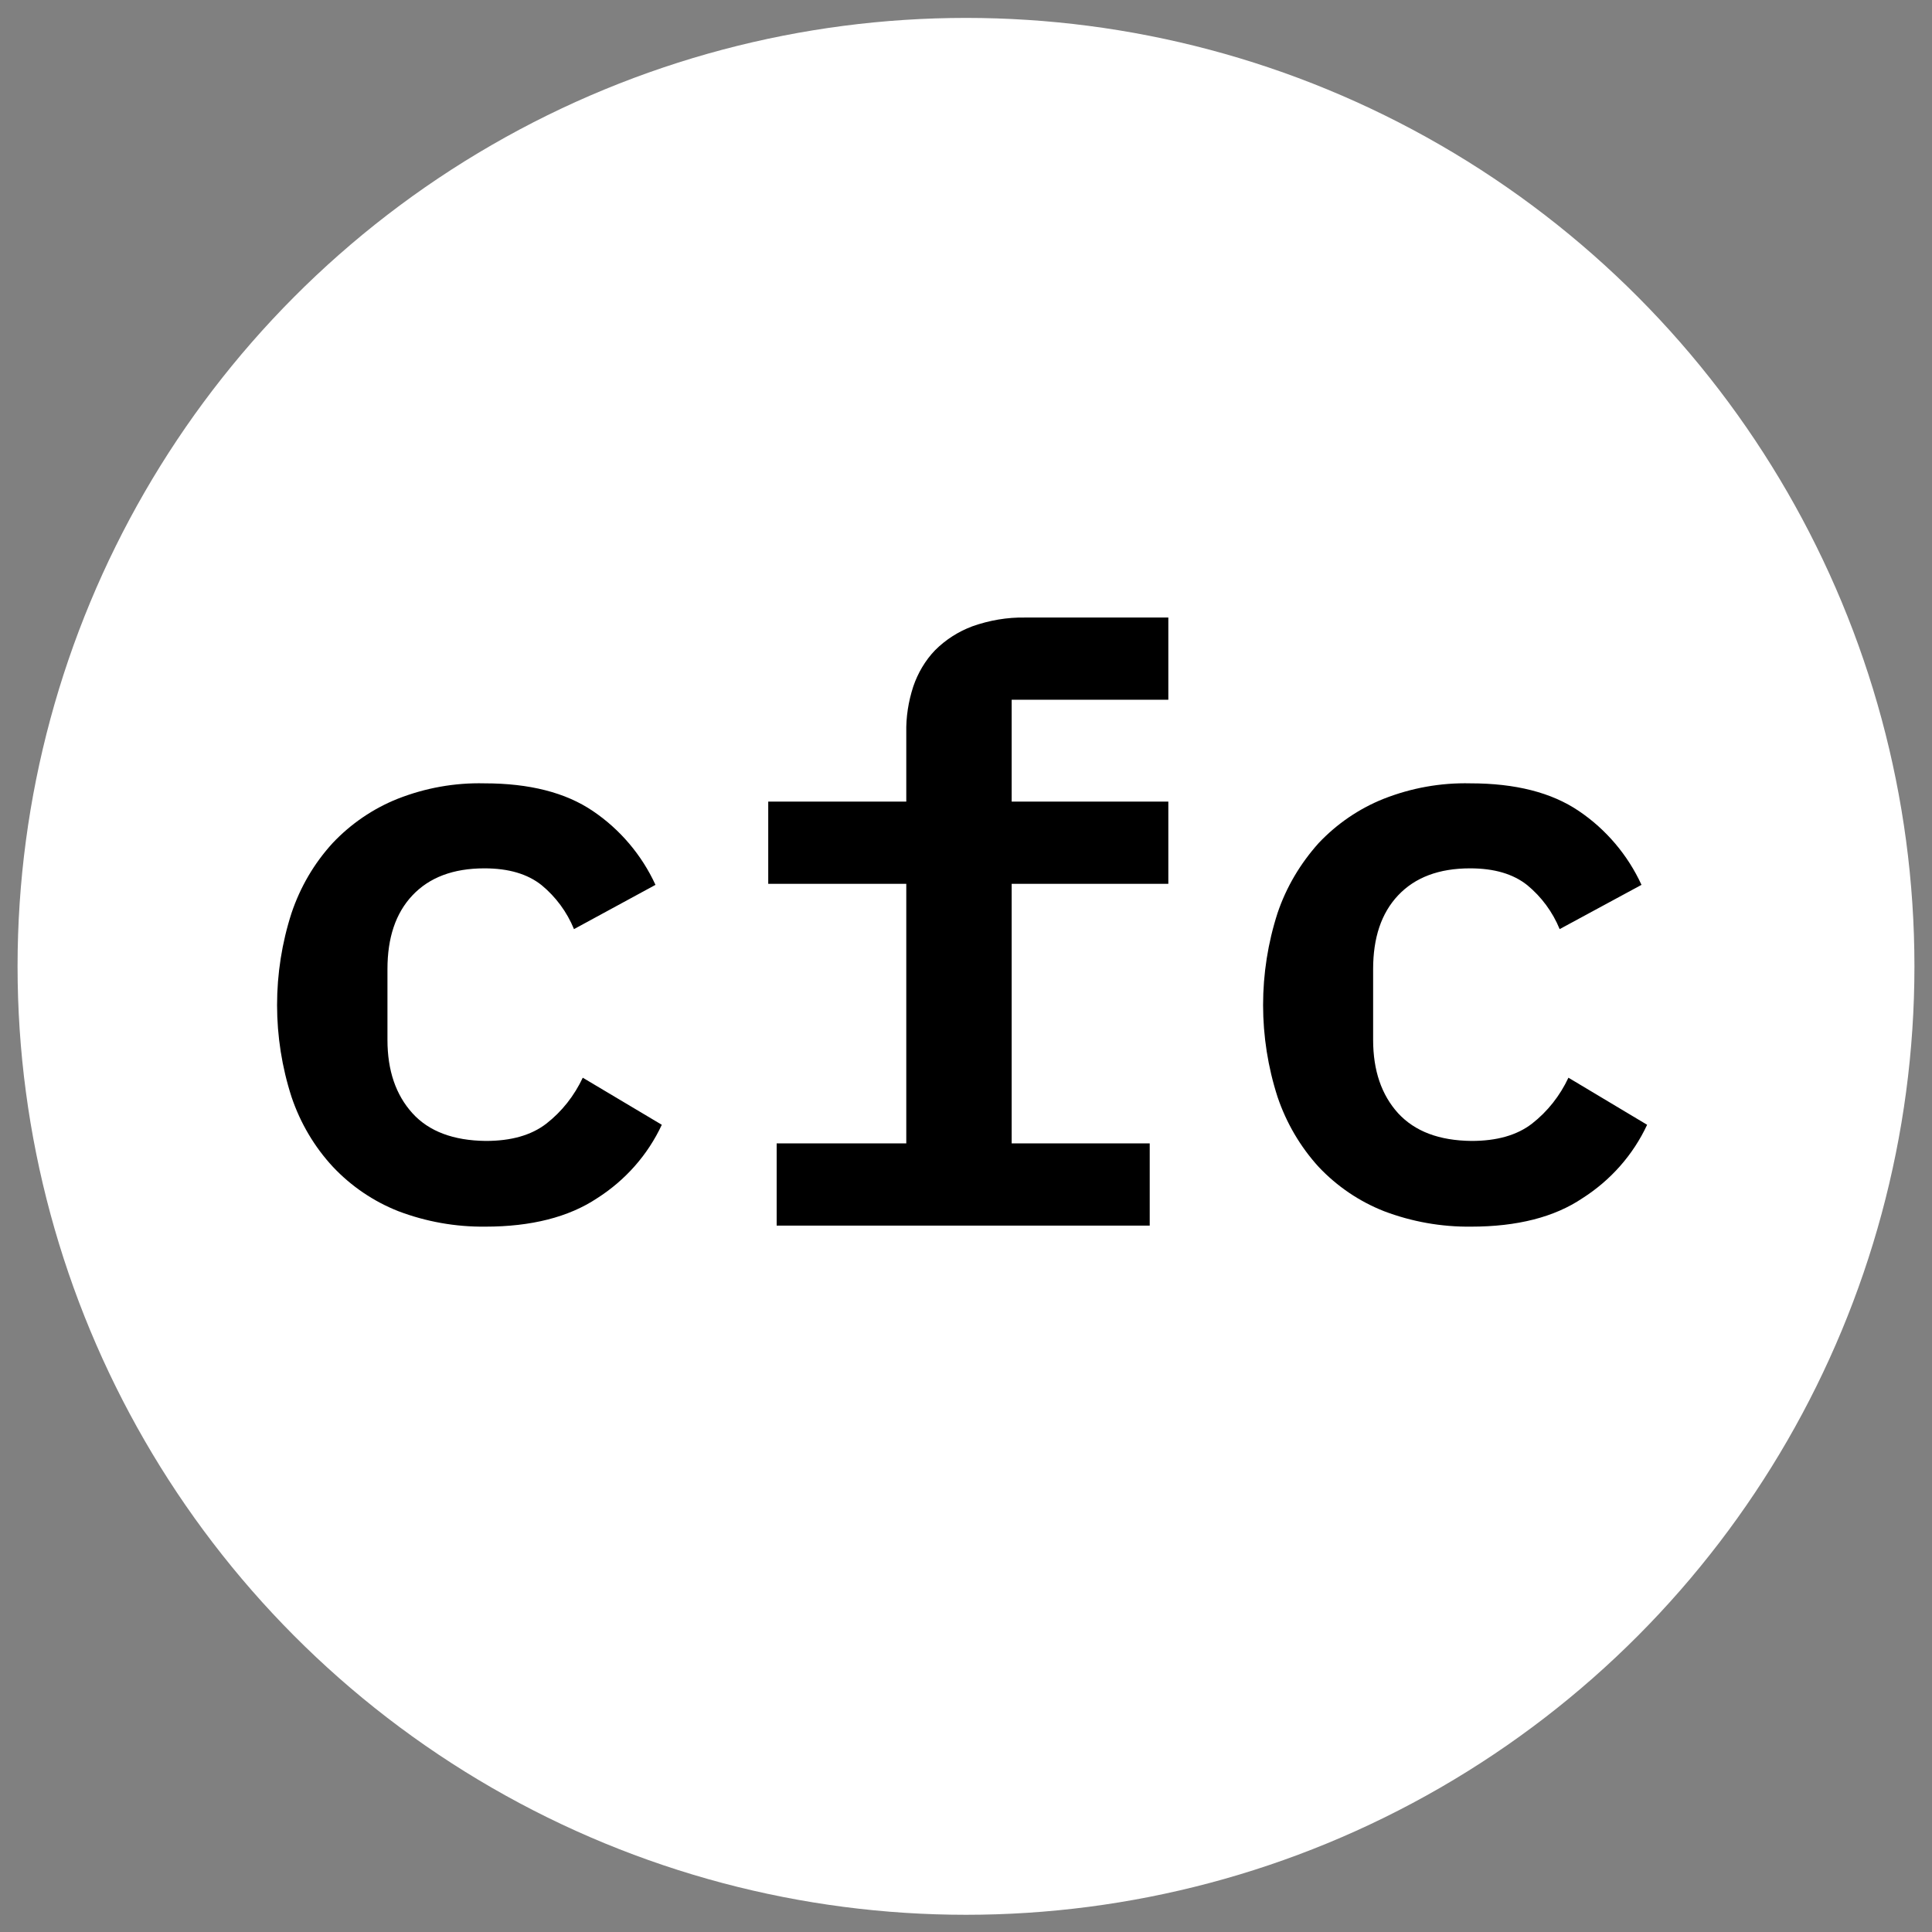 <?xml version="1.0" encoding="utf-8"?>
<!-- Generator: Adobe Illustrator 24.0.0, SVG Export Plug-In . SVG Version: 6.00 Build 0)  -->
<svg version="1.1" id="eb20d0a3-6b0d-4fe1-a0c5-c9b5784fd889"
	 xmlns="http://www.w3.org/2000/svg" xmlns:xlink="http://www.w3.org/1999/xlink" x="0px" y="0px" viewBox="0 0 550 550"
	 style="enable-background:new 0 0 550 550;" xml:space="preserve">
<rect x="0" y="0" width="550" height="550" fill="#808080" stroke="none"/>
<style type="text/css">
	.st0{fill:#FFFFFF;}
</style>
<title>logo</title>
<circle class="st0" cx="275" cy="275.1" r="270"/>
<path d="M138.2,349.2c-8.5,0.1-16.9-1.4-24.8-4.4c-7.1-2.8-13.4-7.1-18.6-12.6c-5.3-5.7-9.3-12.5-11.8-19.9c-5.5-17-5.5-35.4,0-52.4
	c2.5-7.4,6.4-14.1,11.7-19.9c5.2-5.5,11.5-9.8,18.5-12.6c7.9-3.1,16.2-4.6,24.7-4.4c12.8,0,23.1,2.6,30.9,7.9
	c7.7,5.2,13.9,12.5,17.8,21l-23.2,12.6c-2-4.9-5.2-9.2-9.2-12.5c-4-3.2-9.4-4.8-16.3-4.8c-8.9,0-15.7,2.6-20.5,7.7
	c-4.8,5.1-7.1,12.1-7.1,21v20.1c0,8.8,2.4,15.7,7.1,20.9s11.7,7.8,20.9,7.9c7.2,0,12.9-1.6,17.2-4.9c4.5-3.5,8-8,10.4-13.1
	l22.5,13.4c-4,8.6-10.4,15.8-18.4,20.9C161.9,346.5,151.2,349.2,138.2,349.2z"/>
<path d="M221.1,325.5h36.9v-73.9h-39.3v-23.4h39.3v-19.6c-0.1-4.5,0.6-8.9,2-13.2c1.3-3.8,3.4-7.4,6.2-10.3c3-3,6.6-5.3,10.6-6.8
	c4.8-1.7,9.9-2.6,15.1-2.5h40.7v23.4h-44.6v29h44.6v23.4h-44.6v73.9h39.3v23.4H221.1V325.5z"/>
<path d="M418.8,349.2c-8.5,0.1-16.9-1.4-24.8-4.4c-7.1-2.8-13.4-7.1-18.6-12.6c-5.2-5.7-9.2-12.5-11.7-19.9c-5.5-17-5.5-35.4,0-52.4
	c2.5-7.4,6.5-14.1,11.7-19.9c5.2-5.5,11.5-9.8,18.5-12.6c7.9-3.1,16.2-4.6,24.7-4.4c12.8,0,23.1,2.6,30.9,7.9
	c7.7,5.2,13.9,12.5,17.8,21L444,264.5c-2-4.9-5.2-9.2-9.2-12.5c-4-3.2-9.4-4.8-16.3-4.8c-8.9,0-15.7,2.6-20.5,7.7
	c-4.8,5.1-7.1,12.1-7.1,21v20.1c0,8.8,2.4,15.7,7.1,20.9c4.8,5.2,11.7,7.8,20.9,7.9c7.2,0,12.9-1.6,17.2-4.9c4.5-3.5,8-8,10.4-13.1
	l22.4,13.4c-4,8.6-10.4,15.8-18.4,20.9C442.5,346.5,431.9,349.2,418.8,349.2z"/>
</svg>
